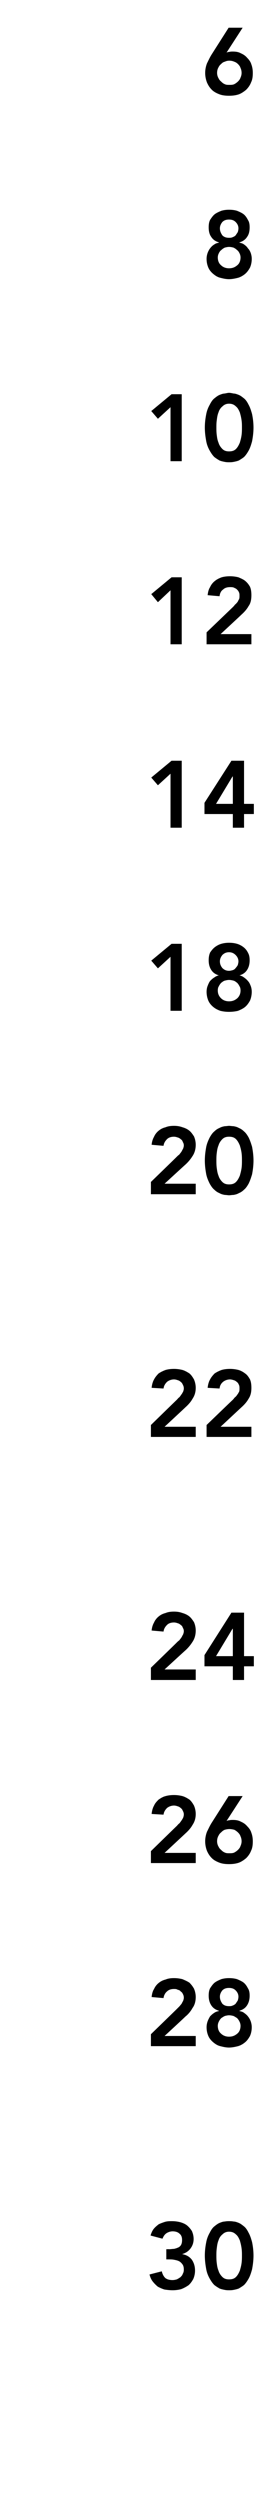 <?xml version="1.0" standalone="no"?><!DOCTYPE svg PUBLIC "-//W3C//DTD SVG 1.1//EN" "http://www.w3.org/Graphics/SVG/1.1/DTD/svg11.dtd"><svg xmlns="http://www.w3.org/2000/svg" version="1.1" width="73.4px" height="712.8px" viewBox="0 0 73.4 712.8"><desc>6 8 10 12 14 18 20 22 24 26 28 30</desc><defs/><g id="Polygon199661"><path d="m47.5 641.3s.8-.03.8 0c.5 0 .9-.1 1.4-.1c.4-.1.8-.2 1.2-.4c.3-.1.6-.4.8-.7c.2-.4.3-.8.3-1.4c0-.8-.2-1.4-.7-1.8c-.5-.5-1.2-.7-2-.7c-.6 0-1.2.2-1.7.5c-.6.4-.9.9-1.2 1.6l-3.4-.9c.2-.7.5-1.4.9-1.9c.4-.5.9-.9 1.4-1.3c.6-.3 1.2-.5 1.8-.7c.7-.2 1.3-.2 2-.2c.9 0 1.6.1 2.4.3c.7.2 1.4.5 1.9.9c.6.5 1 1 1.4 1.6c.3.7.5 1.4.5 2.3c0 1-.3 1.9-.9 2.7c-.6.8-1.4 1.3-2.4 1.6c1.2.2 2.1.7 2.8 1.6c.6.9.9 1.9.9 3.1c0 .9-.2 1.7-.5 2.4c-.4.7-.8 1.3-1.4 1.8c-.6.4-1.3.8-2.1 1.1c-.8.2-1.6.3-2.4.3c-.8 0-1.6-.1-2.3-.2c-.7-.2-1.3-.5-1.9-.8c-.5-.4-1-.9-1.4-1.4c-.5-.6-.8-1.3-1-2.1l3.5-.9c.2.8.5 1.4 1 1.9c.5.4 1.2.6 2.1.6c.4 0 .8-.1 1.2-.2c.4-.2.7-.4 1-.6c.3-.3.6-.6.7-1c.2-.3.3-.7.3-1.2c0-.6-.1-1.1-.4-1.5c-.3-.4-.6-.7-1-.9c-.4-.2-.9-.3-1.4-.4c-.5-.1-1-.1-1.5-.1h-.7v-2.9zm11 1.8c0-1.5.2-2.8.4-3.8c.2-1.1.6-2 1-2.7c.4-.8.8-1.4 1.3-1.8c.5-.4 1-.8 1.5-1c.5-.2 1-.4 1.5-.4c.5-.1.9-.1 1.2-.1c.4 0 .8 0 1.3.1c.5 0 1 .2 1.5.4c.5.2 1 .6 1.5 1c.5.4.9 1 1.3 1.8c.4.7.7 1.6 1 2.7c.2 1 .4 2.3.4 3.8c0 1.5-.2 2.8-.4 3.9c-.3 1.1-.6 2-1 2.7c-.4.7-.8 1.3-1.3 1.8c-.5.4-1 .7-1.5 1c-.5.2-1 .3-1.5.4c-.5.1-.9.1-1.3.1c-.3 0-.7 0-1.2-.1c-.5-.1-1-.2-1.5-.4c-.5-.3-1-.6-1.5-1c-.5-.5-.9-1.1-1.3-1.8c-.4-.7-.8-1.6-1-2.7c-.2-1.1-.4-2.4-.4-3.9zm3.3 0c0 .6 0 1.3.1 2.1c.1.8.2 1.5.5 2.2c.2.7.6 1.3 1.1 1.8c.5.5 1.1.7 1.9.7c.9 0 1.5-.2 2-.7c.5-.5.8-1.1 1.1-1.8c.2-.7.4-1.4.5-2.2c.1-.8.1-1.5.1-2.1c0-.6 0-1.2-.1-2c-.1-.8-.3-1.6-.5-2.3c-.3-.7-.6-1.3-1.1-1.7c-.5-.5-1.1-.8-2-.8c-.8 0-1.4.3-1.9.8c-.5.4-.9 1-1.1 1.7c-.3.7-.4 1.5-.5 2.3c-.1.8-.1 1.4-.1 2z" stroke="none" fill="#000"/></g><g id="Polygon199660"><path d="m43.1 580s7.39-7.17 7.4-7.2l.7-.7c.2-.2.4-.5.6-.7c.2-.3.3-.6.5-.9c.1-.3.2-.6.2-.9c0-.4-.1-.8-.3-1.1c-.1-.3-.3-.5-.6-.7c-.2-.3-.5-.4-.9-.5c-.3-.2-.6-.2-1-.2c-.8 0-1.5.2-2 .7c-.5.4-.9 1.1-1 1.9l-3.4-.3c.1-.9.3-1.7.7-2.3c.3-.7.8-1.3 1.3-1.7c.6-.5 1.2-.8 2-1c.7-.3 1.5-.4 2.4-.4c.8 0 1.6.1 2.4.3c.7.3 1.4.6 2 1c.5.5.9 1 1.3 1.7c.3.7.5 1.5.5 2.4c0 1.2-.3 2.3-.9 3.1c-.5.9-1.2 1.8-2.1 2.5c.02.04-5.9 5.5-5.9 5.5h8.9v2.9H43.1V580zm22.3-16c.9 0 1.6.1 2.3.3c.7.3 1.4.6 1.9 1c.5.4.9 1 1.2 1.6c.4.6.5 1.3.5 2.1c0 1-.2 1.9-.7 2.7c-.5.8-1.2 1.3-2.2 1.6v.1c.5.1.9.2 1.3.5c.4.3.8.6 1.1 1c.4.5.6.9.8 1.4c.2.6.3 1.1.3 1.7c0 1-.2 1.8-.5 2.5c-.4.7-.8 1.3-1.4 1.8c-.6.5-1.3.9-2 1.1c-.8.2-1.7.4-2.6.4c-.9 0-1.7-.2-2.5-.4c-.8-.2-1.4-.6-2-1.1c-.6-.5-1.1-1.1-1.4-1.8c-.3-.7-.5-1.5-.5-2.5c0-.6.1-1.1.3-1.7c.2-.5.4-.9.7-1.4c.4-.4.7-.7 1.2-1c.4-.3.8-.4 1.3-.5v-.1c-1-.3-1.7-.8-2.2-1.6c-.5-.8-.7-1.7-.7-2.7c0-.8.1-1.5.4-2.1c.4-.6.8-1.2 1.3-1.6c.5-.4 1.2-.7 1.9-1c.7-.2 1.4-.3 2.2-.3zm0 2.8c-.8 0-1.4.2-1.9.7c-.4.5-.7 1.1-.7 1.8c0 .8.3 1.4.7 2c.5.5 1.1.7 1.9.7c.4 0 .7 0 1.1-.2c.3-.1.6-.3.8-.5l.6-.9c.1-.3.2-.7.2-1.1c0-.7-.3-1.3-.8-1.8c-.5-.5-1.1-.7-1.9-.7zm0 7.8c-.4 0-.8.1-1.2.2c-.4.2-.7.4-1 .6c-.3.3-.5.6-.7 1c-.2.4-.3.8-.3 1.2c0 .9.3 1.7.9 2.2c.6.6 1.4.9 2.3.9c1 0 1.7-.3 2.4-.9c.6-.5.9-1.3.9-2.2c0-.4-.1-.8-.3-1.2c-.2-.4-.4-.7-.7-1c-.3-.2-.6-.4-1-.6c-.4-.1-.8-.2-1.3-.2z" stroke="none" fill="#000"/></g><g id="Polygon199659"><path d="m43.1 527.8s7.39-7.21 7.4-7.2c.2-.2.4-.5.7-.7c.2-.2.4-.5.6-.8c.2-.2.3-.5.5-.8c.1-.3.2-.6.2-1c0-.3-.1-.7-.3-1c-.1-.3-.3-.6-.6-.8c-.2-.2-.5-.4-.9-.5c-.3-.1-.6-.2-1-.2c-.8 0-1.5.3-2 .7c-.5.5-.9 1.1-1 1.9l-3.4-.2c.1-.9.3-1.7.7-2.4c.3-.7.8-1.2 1.3-1.7c.6-.4 1.2-.8 2-1c.7-.2 1.5-.3 2.4-.3c.8 0 1.6.1 2.4.3c.7.2 1.4.6 2 1c.5.4.9 1 1.3 1.7c.3.7.5 1.5.5 2.4c0 1.2-.3 2.2-.9 3.1c-.5.9-1.2 1.7-2.1 2.5c.02 0-5.9 5.5-5.9 5.5h8.9v2.9H43.1v-3.4zm26.2-15.7l-4.6 7.1s.02.01 0 0c.2-.1.5-.2.8-.2c.3-.1.7-.1 1-.1c.8 0 1.6.1 2.3.5c.7.3 1.3.7 1.8 1.3c.6.6 1 1.2 1.2 1.9c.3.8.4 1.6.4 2.4c0 1-.1 1.9-.5 2.7c-.3.8-.8 1.5-1.4 2.1c-.6.5-1.3 1-2.1 1.3c-.9.3-1.8.4-2.8.4c-1 0-1.9-.1-2.7-.4c-.8-.3-1.6-.7-2.2-1.3c-.6-.6-1-1.2-1.4-2.1c-.3-.8-.5-1.7-.5-2.7c0-1 .2-1.9.5-2.7c.4-.8.8-1.7 1.3-2.5l4.9-7.7h4zM62 525c0 .4.1.9.3 1.3c.2.4.4.8.8 1.1c.3.3.6.6 1.1.8c.4.2.8.2 1.3.2c.5 0 1 0 1.4-.2c.4-.2.8-.5 1.1-.8c.3-.3.6-.7.7-1.1c.2-.4.3-.9.3-1.3c0-.5-.1-1-.3-1.4c-.1-.4-.4-.8-.7-1.1c-.3-.3-.7-.6-1.1-.8c-.4-.1-.9-.2-1.4-.2c-.5 0-.9.1-1.3.2c-.5.2-.8.5-1.1.8c-.4.3-.6.7-.8 1.1c-.2.4-.3.9-.3 1.4z" stroke="none" fill="#000"/></g><g id="Polygon199658"><path d="m43.1 475.5s7.39-7.16 7.4-7.2c.2-.2.4-.4.7-.6c.2-.3.4-.5.6-.8c.2-.3.3-.6.5-.9c.1-.3.2-.6.2-.9c0-.4-.1-.7-.3-1c-.1-.4-.3-.6-.6-.8c-.2-.2-.5-.4-.9-.5c-.3-.1-.6-.2-1-.2c-.8 0-1.5.2-2 .7c-.5.5-.9 1.1-1 1.9l-3.4-.3c.1-.9.3-1.6.7-2.3c.3-.7.8-1.3 1.3-1.7c.6-.5 1.2-.8 2-1c.7-.3 1.5-.4 2.4-.4c.8 0 1.6.1 2.4.4c.7.2 1.4.5 2 1c.5.4.9 1 1.3 1.6c.3.7.5 1.5.5 2.4c0 1.2-.3 2.3-.9 3.2c-.5.8-1.2 1.7-2.1 2.5c.02-.04-5.9 5.4-5.9 5.4h8.9v3H43.1v-3.5zm23.4-.4h-8.1v-3.2l7.7-12.1h3.6v12.4h2.8v2.9h-2.8v3.9h-3.2v-3.9zm0-10.7h-.1l-4.7 7.8h4.8v-7.8z" stroke="none" fill="#000"/></g><g id="Polygon199657"><path d="m43.1 406.3s7.39-7.21 7.4-7.2c.2-.2.4-.5.7-.7c.2-.2.4-.5.6-.8c.2-.2.3-.5.5-.8c.1-.3.2-.6.2-.9c0-.4-.1-.8-.3-1.1c-.1-.3-.3-.6-.6-.8c-.2-.2-.5-.4-.9-.5c-.3-.1-.6-.2-1-.2c-.8 0-1.5.3-2 .7c-.5.5-.9 1.1-1 1.9l-3.4-.2c.1-.9.3-1.7.7-2.4c.3-.6.8-1.2 1.3-1.7c.6-.4 1.2-.7 2-1c.7-.2 1.5-.3 2.4-.3c.8 0 1.6.1 2.4.3c.7.2 1.4.6 2 1c.5.4.9 1 1.3 1.7c.3.7.5 1.5.5 2.4c0 1.2-.3 2.2-.9 3.1c-.5.9-1.2 1.7-2.1 2.5c.02.01-5.9 5.5-5.9 5.5h8.9v2.9H43.1v-3.4zm15.9 0s7.47-7.21 7.5-7.2c.2-.2.4-.5.6-.7c.3-.2.5-.5.7-.8c.2-.2.3-.5.5-.8c.1-.3.1-.6.1-.9c0-.4 0-.8-.2-1.1c-.1-.3-.3-.6-.6-.8c-.2-.2-.5-.4-.9-.5c-.3-.1-.7-.2-1-.2c-.8 0-1.5.3-2 .7c-.6.5-.9 1.1-1 1.9l-3.4-.2c.1-.9.3-1.7.7-2.4c.3-.6.8-1.2 1.3-1.7c.6-.4 1.2-.7 2-1c.7-.2 1.5-.3 2.4-.3c.8 0 1.6.1 2.4.3c.7.2 1.4.6 1.9 1c.6.4 1 1 1.4 1.7c.3.7.4 1.5.4 2.4c0 1.2-.2 2.2-.8 3.1c-.5.9-1.2 1.7-2.1 2.5l-5.9 5.5h8.8v2.9H59v-3.4z" stroke="none" fill="#000"/></g><g id="Polygon199656"><path d="m43.1 337s7.39-7.16 7.4-7.2c.2-.2.4-.4.7-.6c.2-.3.4-.5.6-.8c.2-.3.3-.6.5-.9c.1-.3.2-.6.2-.9c0-.4-.1-.7-.3-1c-.1-.4-.3-.6-.6-.8c-.2-.2-.5-.4-.9-.5c-.3-.1-.6-.2-1-.2c-.8 0-1.5.2-2 .7c-.5.5-.9 1.1-1 1.9l-3.4-.3c.1-.9.3-1.6.7-2.3c.3-.7.8-1.3 1.3-1.7c.6-.5 1.2-.8 2-1c.7-.3 1.5-.4 2.4-.4c.8 0 1.6.1 2.4.4c.7.2 1.4.5 2 1c.5.4.9 1 1.3 1.6c.3.7.5 1.5.5 2.4c0 1.2-.3 2.3-.9 3.2c-.5.8-1.2 1.7-2.1 2.5c.02-.04-5.9 5.4-5.9 5.4h8.9v3H43.1V337zm15.4-6.1c0-1.5.2-2.8.4-3.9c.2-1 .6-1.9 1-2.7c.4-.7.8-1.3 1.3-1.7c.5-.5 1-.8 1.5-1c.5-.3 1-.4 1.5-.5c.5 0 .9-.1 1.2-.1c.4 0 .8.1 1.3.1c.5.1 1 .2 1.5.5c.5.2 1 .5 1.5 1c.5.4.9 1 1.3 1.7c.4.8.7 1.7 1 2.7c.2 1.1.4 2.4.4 3.9c0 1.5-.2 2.8-.4 3.9c-.3 1-.6 1.9-1 2.7c-.4.7-.8 1.3-1.3 1.7c-.5.5-1 .8-1.5 1c-.5.3-1 .4-1.5.5c-.5 0-.9.1-1.3.1c-.3 0-.7-.1-1.2-.1c-.5-.1-1-.2-1.5-.5c-.5-.2-1-.5-1.5-1c-.5-.4-.9-1-1.3-1.7c-.4-.8-.8-1.7-1-2.7c-.2-1.1-.4-2.4-.4-3.9zm3.3 0c0 .6 0 1.3.1 2.1c.1.7.2 1.5.5 2.2c.2.7.6 1.3 1.1 1.8c.5.5 1.1.7 1.9.7c.9 0 1.5-.2 2-.7c.5-.5.8-1.1 1.1-1.8c.2-.7.4-1.5.5-2.2c.1-.8.1-1.5.1-2.1c0-.6 0-1.3-.1-2.1c-.1-.8-.3-1.5-.5-2.2c-.3-.7-.6-1.3-1.1-1.8c-.5-.5-1.1-.7-2-.7c-.8 0-1.4.2-1.9.7c-.5.5-.9 1.1-1.1 1.8c-.3.7-.4 1.4-.5 2.2c-.1.8-.1 1.5-.1 2.1z" stroke="none" fill="#000"/></g><g id="Polygon199655"><path d="m48.7 272.8l-3.6 3.3l-1.9-2.2l5.8-4.8h2.9v19.1h-3.2v-15.4zm16.7-4c.9 0 1.6.1 2.3.3c.7.2 1.4.6 1.9 1c.5.4.9.9 1.2 1.5c.4.7.5 1.4.5 2.2c0 1-.2 1.9-.7 2.7c-.5.8-1.2 1.3-2.2 1.6c.5.1.9.3 1.3.6c.4.3.8.6 1.1 1c.4.4.6.9.8 1.4c.2.5.3 1.1.3 1.7c0 .9-.2 1.8-.5 2.5c-.4.7-.8 1.3-1.4 1.8c-.6.5-1.3.8-2 1.1c-.8.2-1.7.3-2.6.3c-.9 0-1.7-.1-2.5-.3c-.8-.3-1.4-.6-2-1.1c-.6-.5-1.1-1.1-1.4-1.8c-.3-.7-.5-1.6-.5-2.5c0-.6.1-1.2.3-1.7c.2-.5.4-1 .7-1.4c.4-.4.7-.7 1.2-1c.4-.3.8-.5 1.3-.6c-1-.3-1.7-.8-2.2-1.6c-.5-.8-.7-1.7-.7-2.7c0-.8.1-1.5.4-2.2c.4-.6.8-1.1 1.3-1.5c.5-.4 1.2-.8 1.9-1c.7-.2 1.4-.3 2.2-.3zm0 2.7c-.8 0-1.4.3-1.9.8c-.4.5-.7 1.1-.7 1.8c0 .8.3 1.4.7 1.9c.5.5 1.1.8 1.9.8c.4 0 .7-.1 1.1-.2c.3-.1.6-.3.8-.6c.2-.2.4-.5.6-.8c.1-.4.2-.7.2-1.1c0-.7-.3-1.3-.8-1.8c-.5-.5-1.1-.8-1.9-.8zm0 7.9c-.4 0-.8.1-1.2.2c-.4.1-.7.4-1 .6c-.3.3-.5.6-.7 1c-.2.3-.3.7-.3 1.2c0 .9.3 1.6.9 2.2c.6.6 1.4.9 2.3.9c1 0 1.7-.3 2.4-.9c.6-.6.9-1.3.9-2.2c0-.5-.1-.9-.3-1.2c-.2-.4-.4-.7-.7-1c-.3-.2-.6-.5-1-.6c-.4-.1-.8-.2-1.3-.2z" stroke="none" fill="#000"/></g><g id="Polygon199654"><path d="m48.7 220.6l-3.6 3.3l-1.9-2.2l5.8-4.8h2.9V236h-3.2v-15.4zm17.8 11.5h-8.1v-3.2l7.7-12h3.6v12.3h2.8v2.9h-2.8v3.9h-3.2v-3.9zm0-10.7h-.1l-4.7 7.8h4.8v-7.8z" stroke="none" fill="#000"/></g><g id="Polygon199653"><path d="m48.7 168.3l-3.6 3.4l-1.9-2.3l5.8-4.8h2.9v19.1h-3.2v-15.4zm10.3 12l7.5-7.2c.2-.2.4-.4.6-.7c.3-.2.5-.5.7-.7c.2-.3.3-.6.5-.9c.1-.3.1-.6.1-.9c0-.4 0-.8-.2-1.1c-.1-.3-.3-.5-.6-.8c-.2-.2-.5-.3-.9-.5c-.3-.1-.7-.1-1-.1c-.8 0-1.5.2-2 .7c-.6.4-.9 1.1-1 1.9l-3.4-.3c.1-.9.3-1.7.7-2.3c.3-.7.8-1.3 1.3-1.7c.6-.5 1.2-.8 2-1.1c.7-.2 1.5-.3 2.4-.3c.8 0 1.6.1 2.4.3c.7.3 1.4.6 1.9 1c.6.5 1 1 1.4 1.7c.3.7.4 1.5.4 2.4c0 1.2-.2 2.3-.8 3.1c-.5.9-1.2 1.7-2.1 2.5c0 .03-5.9 5.5-5.9 5.5h8.8v2.9H59v-3.4z" stroke="none" fill="#000"/></g><g id="Polygon199652"><path d="m48.7 116.1l-3.6 3.3l-1.9-2.2l5.8-4.8h2.9v19.1h-3.2v-15.4zm9.8 5.8c0-1.5.2-2.8.4-3.8c.2-1.1.6-2 1-2.7c.4-.8.8-1.4 1.3-1.8c.5-.4 1-.8 1.5-1c.5-.2 1-.4 1.5-.4c.5-.1.9-.2 1.2-.2c.4 0 .8.1 1.3.2c.5 0 1 .2 1.5.4c.5.2 1 .6 1.5 1c.5.4.9 1 1.3 1.8c.4.7.7 1.6 1 2.7c.2 1 .4 2.3.4 3.8c0 1.5-.2 2.8-.4 3.9c-.3 1.1-.6 2-1 2.7c-.4.7-.8 1.3-1.3 1.8c-.5.4-1 .7-1.5 1c-.5.2-1 .3-1.5.4c-.5.1-.9.1-1.3.1c-.3 0-.7 0-1.2-.1c-.5-.1-1-.2-1.5-.4c-.5-.3-1-.6-1.5-1c-.5-.5-.9-1.1-1.3-1.8c-.4-.7-.8-1.6-1-2.7c-.2-1.1-.4-2.4-.4-3.9zm3.3 0c0 .6 0 1.3.1 2.1c.1.8.2 1.5.5 2.2c.2.7.6 1.3 1.1 1.8c.5.5 1.1.7 1.9.7c.9 0 1.5-.2 2-.7c.5-.5.8-1.1 1.1-1.8c.2-.7.4-1.4.5-2.2c.1-.8.1-1.5.1-2.1c0-.6 0-1.3-.1-2c-.1-.8-.3-1.6-.5-2.3c-.3-.7-.6-1.3-1.1-1.7c-.5-.5-1.1-.8-2-.8c-.8 0-1.4.3-1.9.8c-.5.4-.9 1-1.1 1.7c-.3.7-.4 1.5-.5 2.3c-.1.7-.1 1.4-.1 2z" stroke="none" fill="#000"/></g><g id="Polygon199651"><path d="m65.4 59.8c.9 0 1.6.1 2.3.3c.7.3 1.4.6 1.9 1c.5.4.9 1 1.2 1.6c.4.6.5 1.3.5 2.1c0 1.1-.2 2-.7 2.7c-.5.8-1.2 1.3-2.2 1.6v.1c.5.1.9.2 1.3.5c.4.3.8.6 1.1 1.1c.4.4.6.8.8 1.3c.2.6.3 1.1.3 1.7c0 1-.2 1.8-.5 2.5c-.4.7-.8 1.3-1.4 1.8c-.6.5-1.3.9-2 1.1c-.8.2-1.7.4-2.6.4c-.9 0-1.7-.2-2.5-.4c-.8-.2-1.4-.6-2-1.1c-.6-.5-1.1-1.1-1.4-1.8c-.3-.7-.5-1.5-.5-2.5c0-.6.1-1.1.3-1.7c.2-.5.4-.9.7-1.3c.4-.5.7-.8 1.2-1.1c.4-.3.8-.4 1.3-.5v-.1c-1-.3-1.7-.8-2.2-1.6c-.5-.7-.7-1.6-.7-2.7c0-.8.1-1.5.4-2.1c.4-.6.8-1.2 1.3-1.6c.5-.4 1.2-.7 1.9-1c.7-.2 1.4-.3 2.2-.3zm0 2.8c-.8 0-1.4.2-1.9.7c-.4.5-.7 1.1-.7 1.8c0 .8.3 1.4.7 2c.5.5 1.1.7 1.9.7c.4 0 .7 0 1.1-.2c.3-.1.6-.3.8-.5l.6-.9c.1-.3.2-.7.2-1.1c0-.7-.3-1.3-.8-1.8c-.5-.5-1.1-.7-1.9-.7zm0 7.8c-.4 0-.8.1-1.2.2c-.4.2-.7.4-1 .7c-.3.2-.5.5-.7.9c-.2.4-.3.8-.3 1.2c0 .9.3 1.7.9 2.2c.6.6 1.4.9 2.3.9c1 0 1.7-.3 2.4-.9c.6-.5.9-1.3.9-2.2c0-.4-.1-.8-.3-1.2c-.2-.4-.4-.7-.7-.9c-.3-.3-.6-.5-1-.7c-.4-.1-.8-.2-1.3-.2z" stroke="none" fill="#000"/></g><g id="Polygon199650"><path d="m69.3 7.9L64.7 15s.02.01 0 0c.2-.1.5-.2.8-.2c.3-.1.7-.1 1-.1c.8 0 1.6.1 2.3.5c.7.3 1.3.7 1.8 1.3c.6.6 1 1.2 1.2 1.9c.3.8.4 1.6.4 2.4c0 1-.1 1.9-.5 2.7c-.3.8-.8 1.5-1.4 2.1c-.6.5-1.3 1-2.1 1.3c-.9.3-1.8.4-2.8.4c-1 0-1.9-.1-2.7-.4c-.8-.3-1.6-.7-2.2-1.3c-.6-.6-1-1.2-1.4-2.1c-.3-.8-.5-1.7-.5-2.7c0-1 .2-1.9.5-2.7c.4-.8.8-1.7 1.3-2.5l4.9-7.7h4zM62 20.8c0 .4.1.9.3 1.3c.2.4.4.8.8 1.1c.3.3.6.6 1.1.8c.4.2.8.2 1.3.2c.5 0 1 0 1.4-.2c.4-.2.8-.5 1.1-.8c.3-.3.6-.7.7-1.1c.2-.4.3-.9.3-1.3c0-.5-.1-1-.3-1.4c-.1-.4-.4-.8-.7-1.1c-.3-.3-.7-.6-1.1-.7c-.4-.2-.9-.3-1.4-.3c-.5 0-.9.1-1.3.3c-.5.1-.8.4-1.1.7c-.4.3-.6.7-.8 1.1c-.2.4-.3.9-.3 1.4z" stroke="none" fill="#000"/></g></svg>